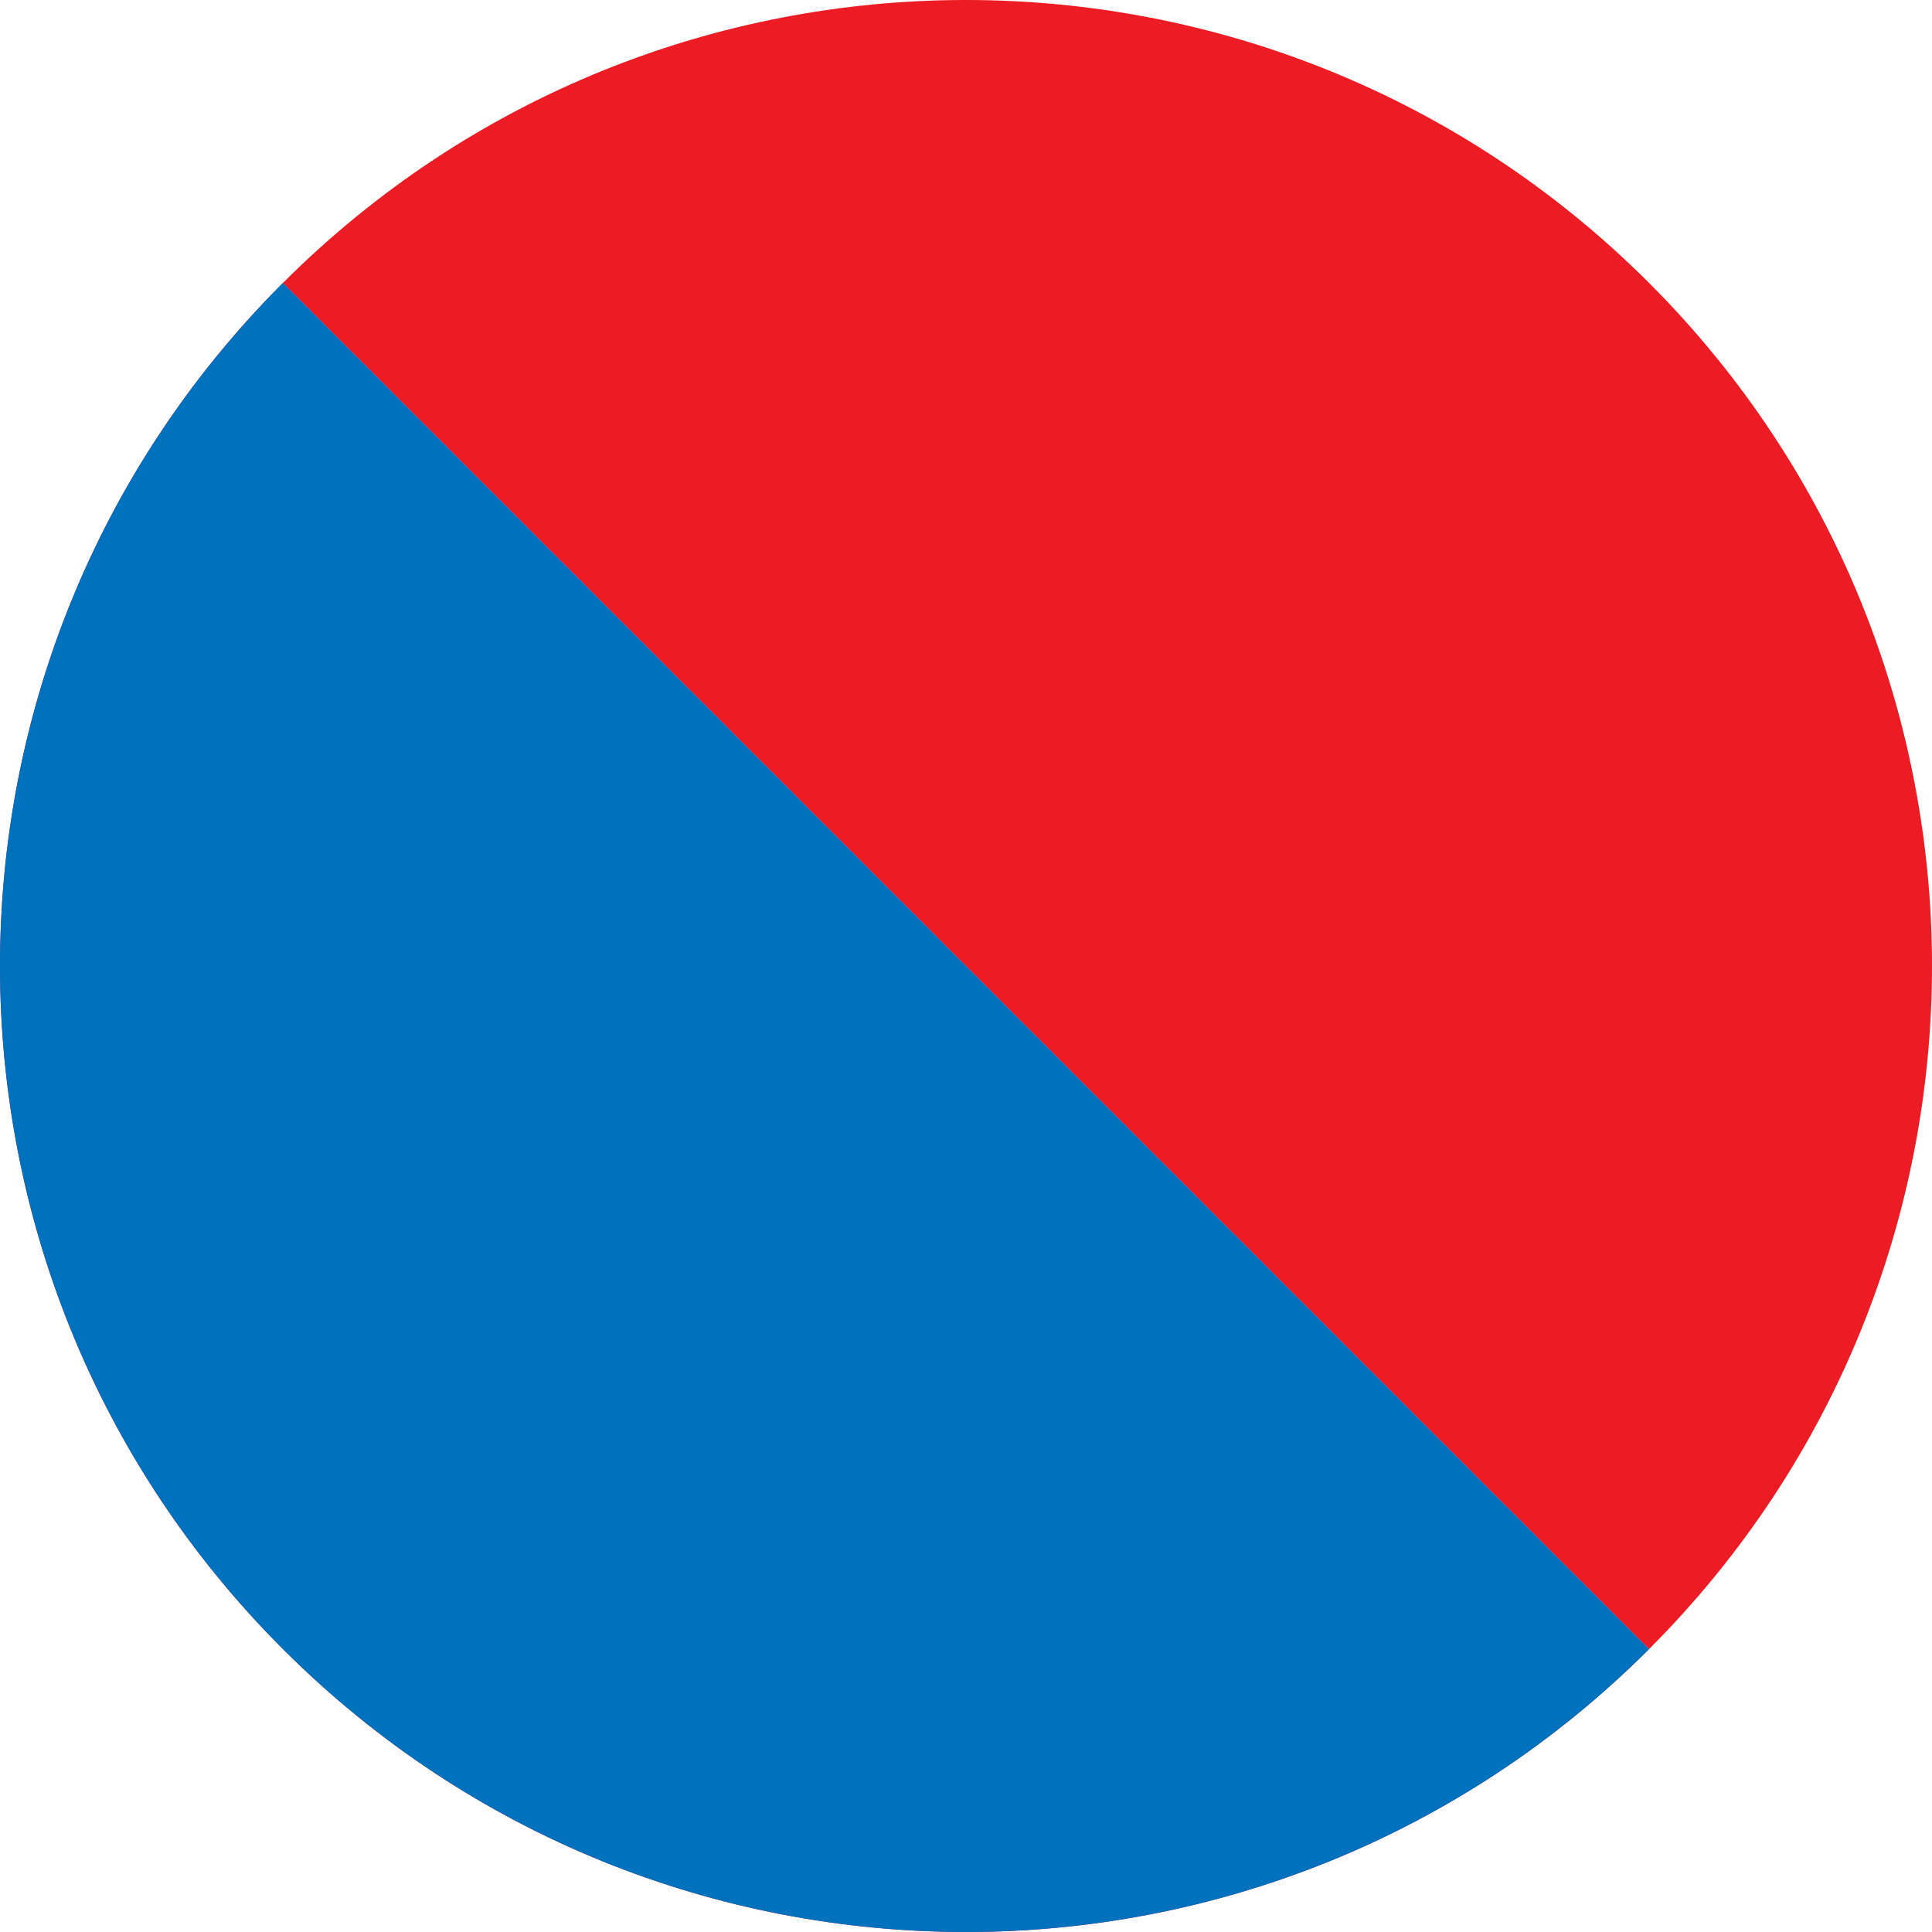 <svg xmlns="http://www.w3.org/2000/svg" width="384.495" height="384.496" viewBox="0 0 384.495 384.496">
  <g id="グループ_137" data-name="グループ 137" transform="translate(17203.18 8720.824) rotate(180)">
    <path id="パス_759" data-name="パス 759" d="M595.993,468.774c-75.077,75.078-75.077,196.8,0,271.88s196.8,75.077,271.879,0Z" transform="translate(16279 7923.862)" fill="#ed1c24"/>
    <path id="パス_760" data-name="パス 760" d="M867.872,740.654c75.077-75.078,75.077-196.8,0-271.88s-196.8-75.077-271.879,0Z" transform="translate(16279 7923.862)" fill="#d4145a"/>
    <path id="パス_761" data-name="パス 761" d="M867.872,740.654c75.077-75.078,75.077-196.8,0-271.88s-196.8-75.077-271.879,0Z" transform="translate(16279 7923.862)" fill="#0071bc"/>
  </g>
</svg>
